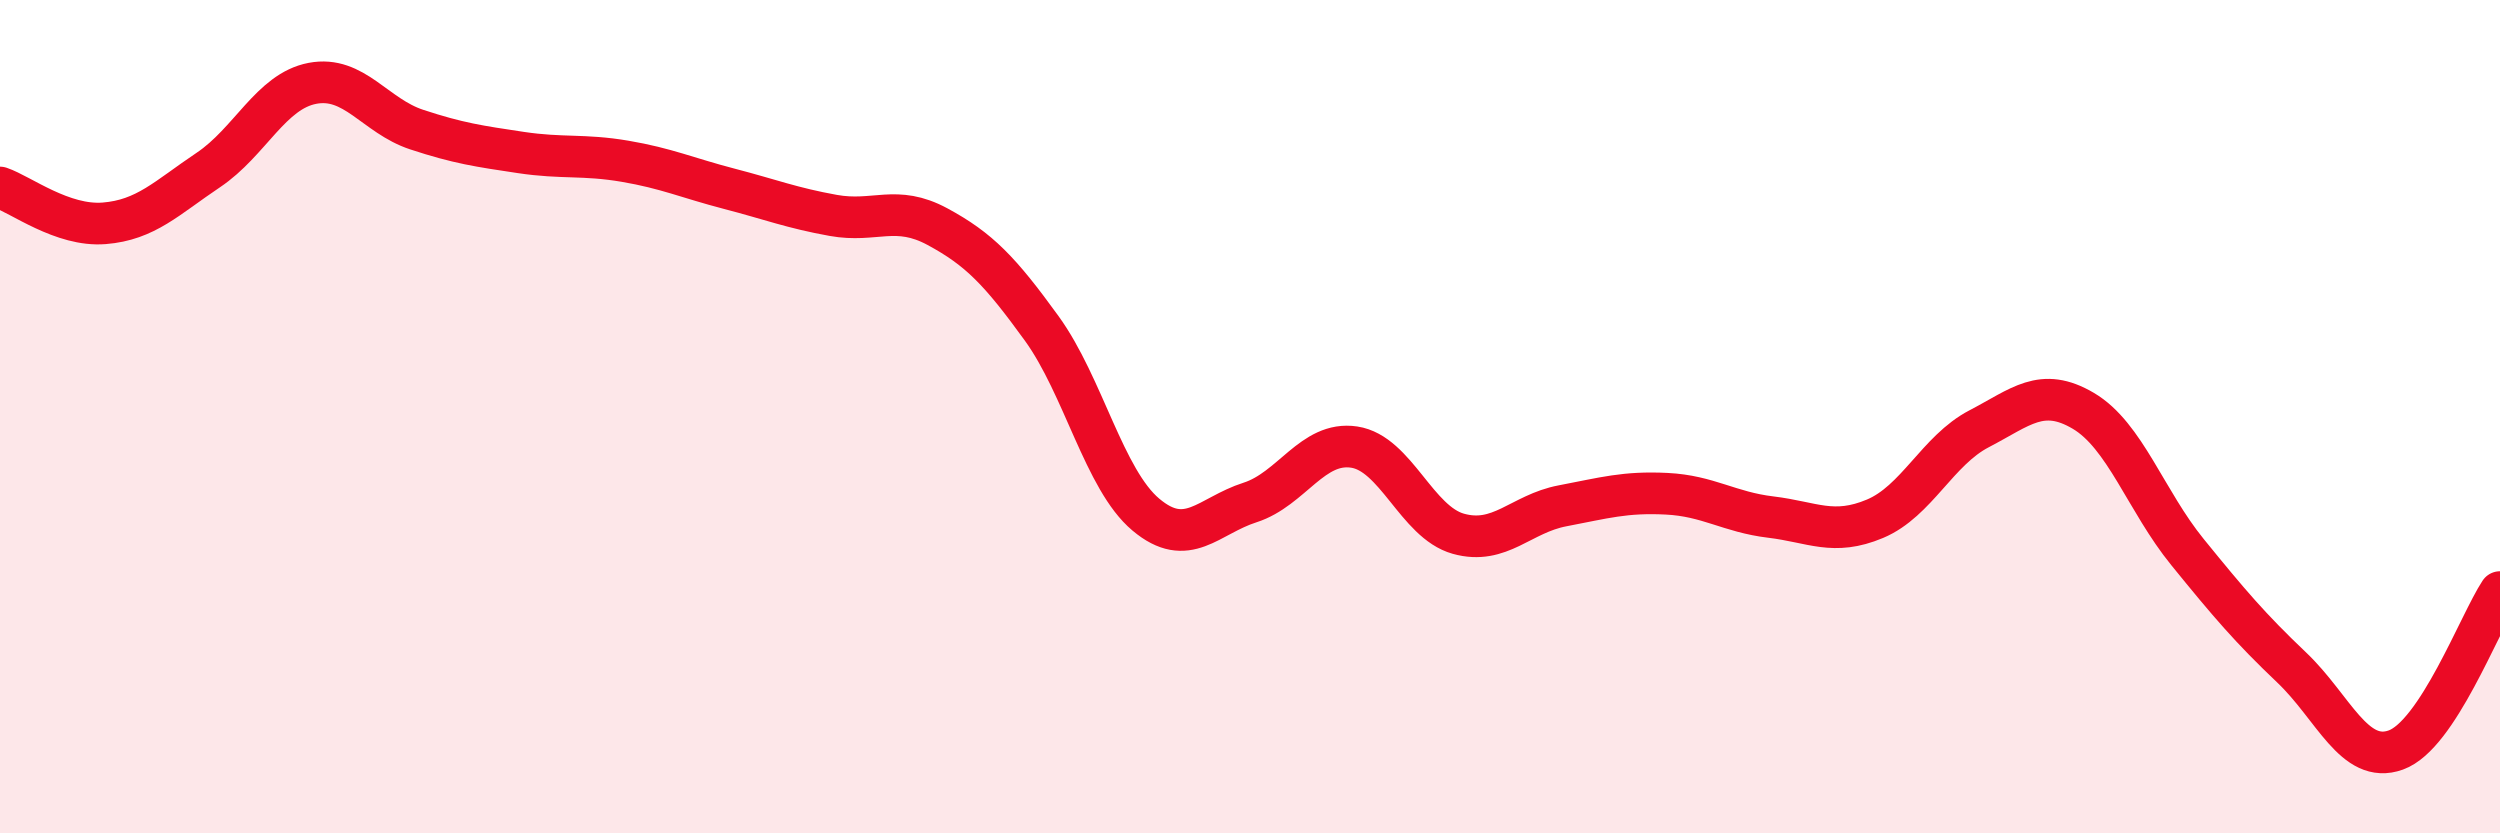 
    <svg width="60" height="20" viewBox="0 0 60 20" xmlns="http://www.w3.org/2000/svg">
      <path
        d="M 0,4.5 C 0.5,4.67 1.5,5.44 2.5,5.36 C 3.5,5.28 4,4.75 5,4.08 C 6,3.41 6.5,2.19 7.5,2 C 8.5,1.81 9,2.78 10,3.11 C 11,3.44 11.5,3.51 12.5,3.66 C 13.5,3.81 14,3.7 15,3.87 C 16,4.04 16.5,4.27 17.5,4.53 C 18.5,4.79 19,4.99 20,5.17 C 21,5.35 21.5,4.9 22.5,5.44 C 23.5,5.98 24,6.5 25,7.88 C 26,9.26 26.5,11.51 27.5,12.35 C 28.5,13.19 29,12.38 30,12.06 C 31,11.74 31.5,10.58 32.5,10.73 C 33.5,10.88 34,12.53 35,12.81 C 36,13.09 36.5,12.33 37.5,12.14 C 38.5,11.95 39,11.8 40,11.85 C 41,11.9 41.5,12.29 42.5,12.41 C 43.5,12.53 44,12.87 45,12.45 C 46,12.03 46.5,10.81 47.5,10.29 C 48.5,9.77 49,9.27 50,9.86 C 51,10.45 51.5,12.02 52.5,13.25 C 53.5,14.48 54,15.07 55,16.02 C 56,16.97 56.5,18.36 57.5,18 C 58.5,17.64 59.5,14.97 60,14.21L60 20L0 20Z"
        fill="#EB0A25"
        opacity="0.1"
        stroke-linecap="round"
        stroke-linejoin="round"
      />
      <path
        d="M 0,4.5 C 0.5,4.67 1.5,5.44 2.5,5.36 C 3.5,5.28 4,4.75 5,4.08 C 6,3.41 6.5,2.19 7.5,2 C 8.5,1.81 9,2.78 10,3.11 C 11,3.44 11.5,3.51 12.5,3.66 C 13.5,3.81 14,3.7 15,3.87 C 16,4.04 16.5,4.27 17.5,4.53 C 18.5,4.79 19,4.99 20,5.17 C 21,5.35 21.5,4.9 22.5,5.44 C 23.5,5.98 24,6.5 25,7.88 C 26,9.26 26.5,11.51 27.5,12.35 C 28.5,13.19 29,12.38 30,12.06 C 31,11.74 31.5,10.58 32.5,10.73 C 33.5,10.88 34,12.53 35,12.81 C 36,13.09 36.5,12.33 37.5,12.14 C 38.5,11.95 39,11.8 40,11.85 C 41,11.9 41.5,12.29 42.5,12.41 C 43.5,12.53 44,12.87 45,12.45 C 46,12.03 46.5,10.81 47.5,10.29 C 48.5,9.77 49,9.27 50,9.86 C 51,10.45 51.5,12.02 52.5,13.25 C 53.5,14.48 54,15.07 55,16.02 C 56,16.97 56.5,18.36 57.5,18 C 58.5,17.64 59.5,14.97 60,14.21"
        stroke="#EB0A25"
        stroke-width="1"
        fill="none"
        stroke-linecap="round"
        stroke-linejoin="round"
      />
    </svg>
  